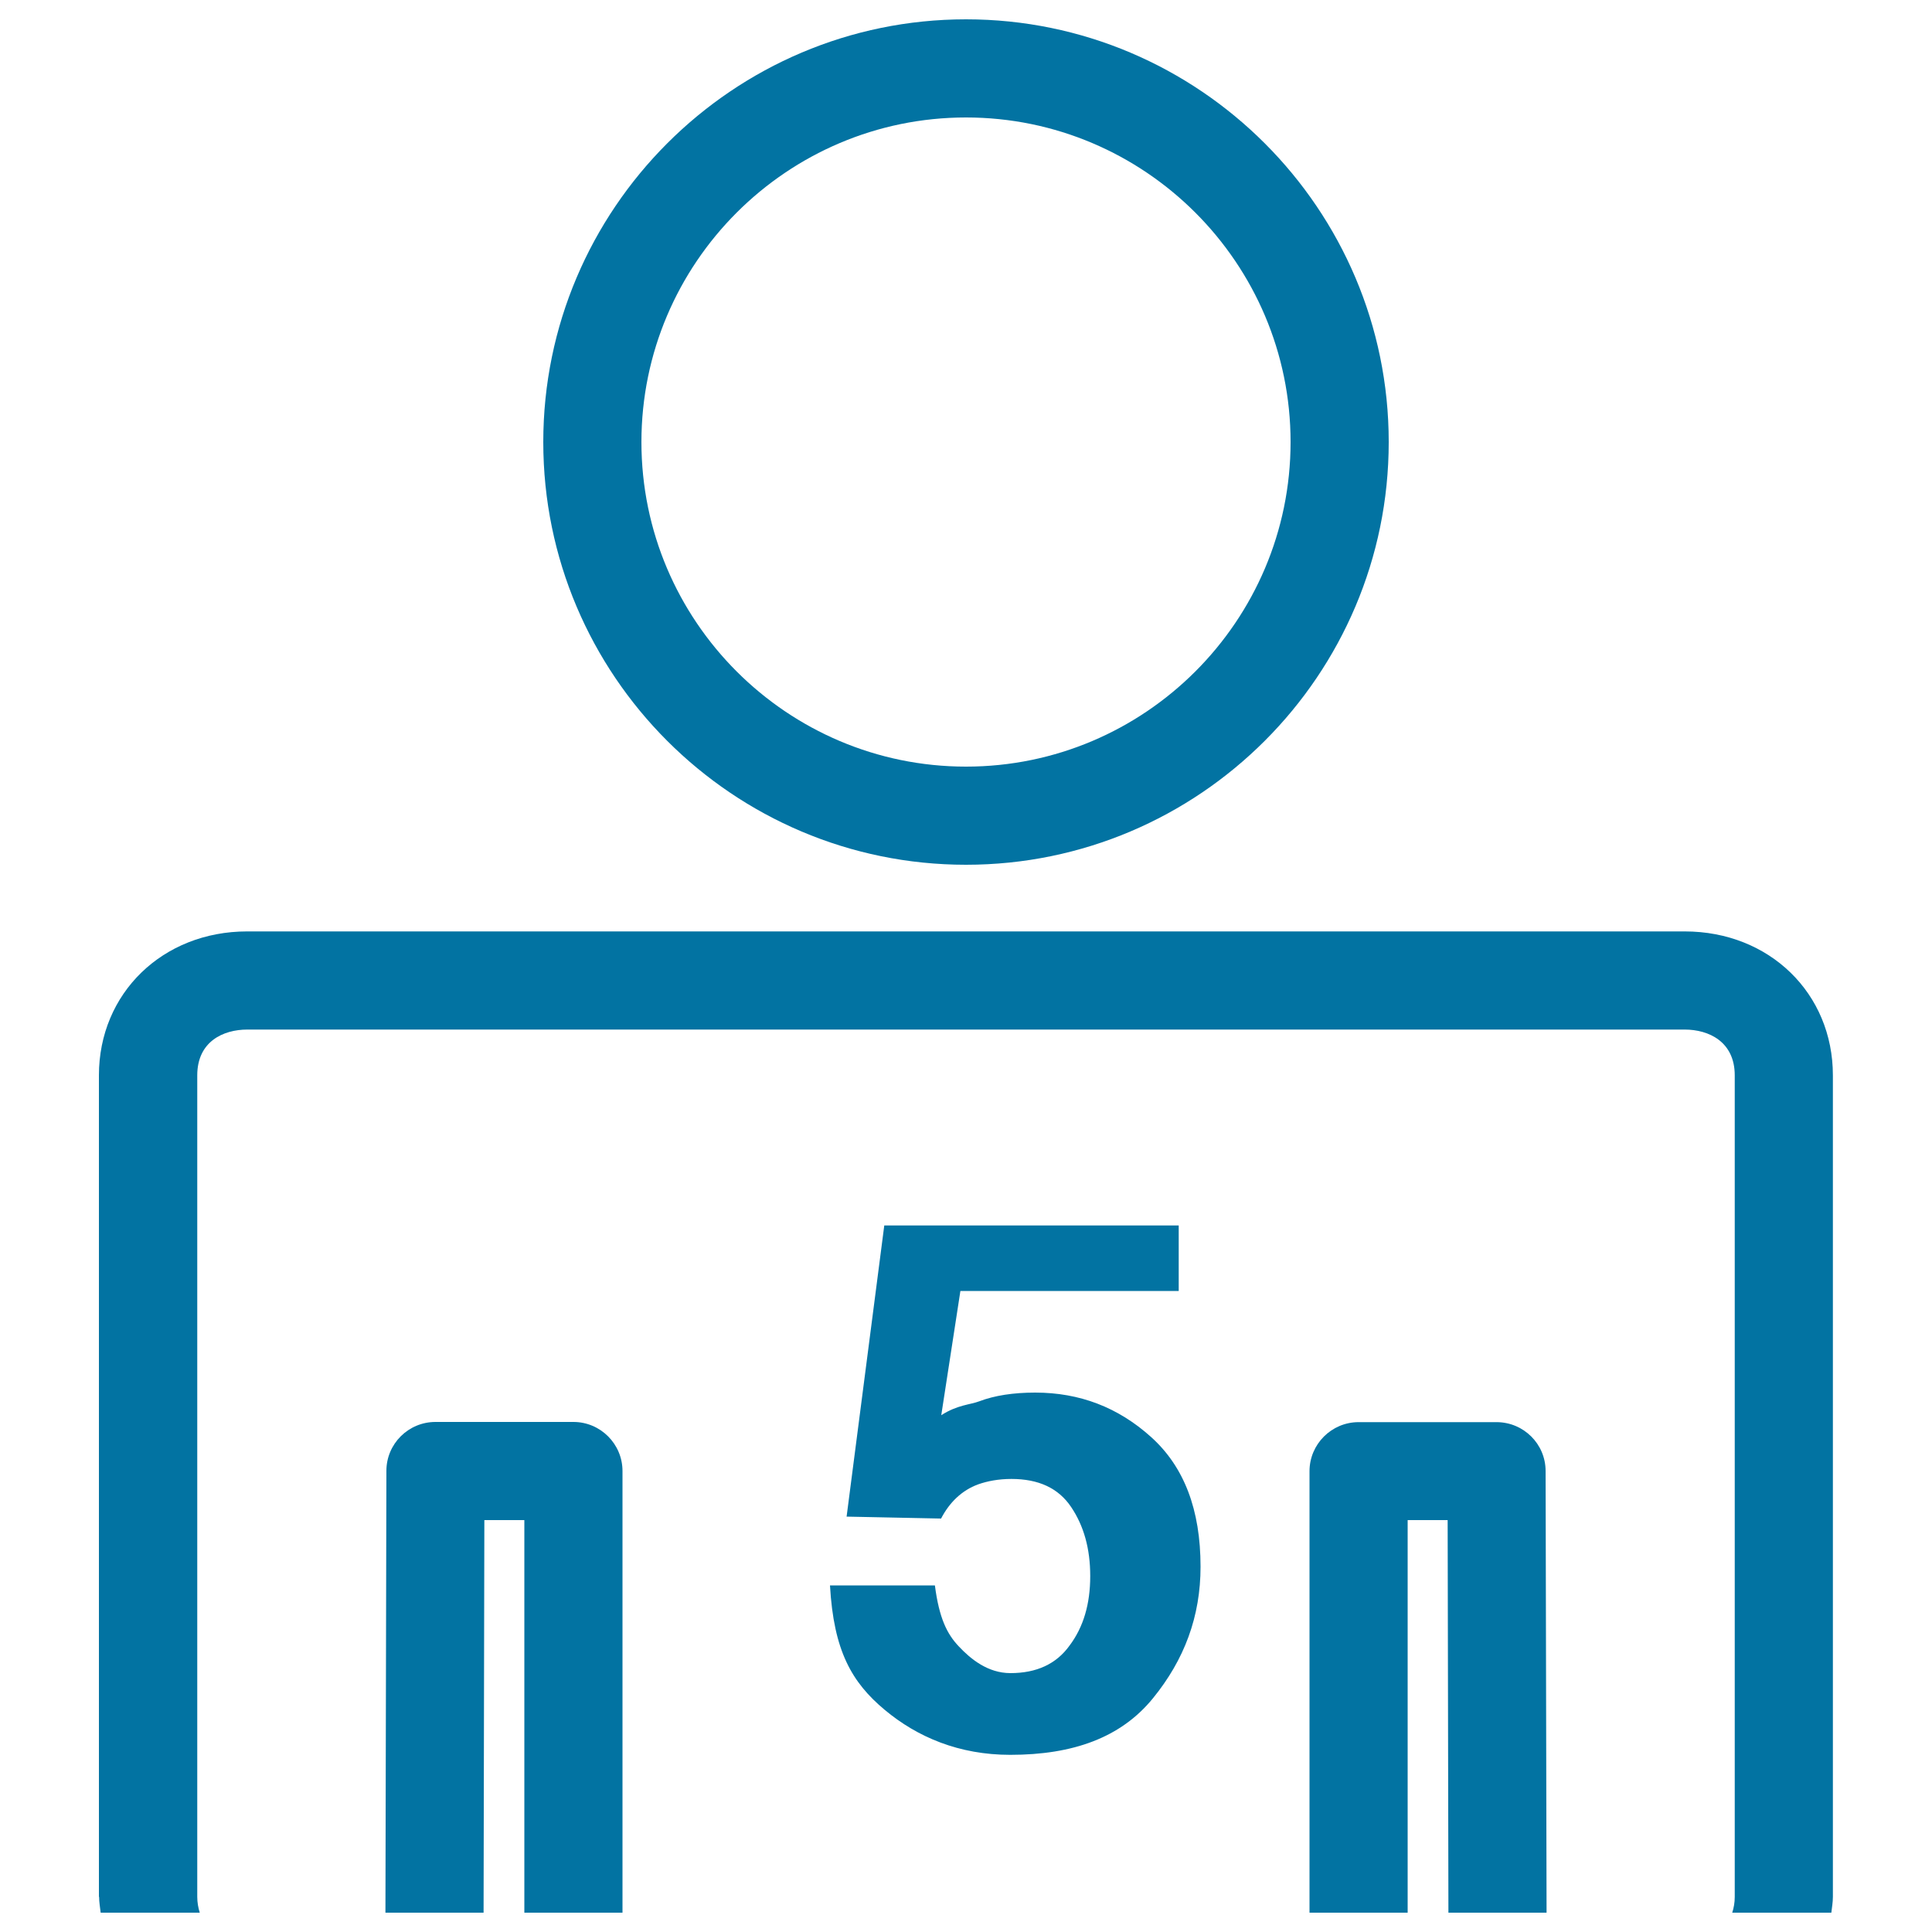 <svg xmlns="http://www.w3.org/2000/svg" viewBox="0 0 1000 1000" style="fill:#0273a2">
<title>Five Persons Or Person Number Five SVG icon</title>
<g><g><path d="M51.3,981.8c0,2.8,0.5,5.5,0.8,8.2h51.3c-0.8-2.5-1.3-5.3-1.3-8.2V556.6c0-17.5,13.4-23.7,25.9-23.7H872c12.5,0,25.9,6.3,25.9,23.7v425.2c0,3-0.5,5.7-1.3,8.2h51.3c0.3-2.7,0.8-5.4,0.8-8.2V556.6c0-42.5-32.9-74.5-76.7-74.5H127.9c-43.7,0-76.7,32-76.7,74.5V981.8z"/><path d="M728.6,786.8h20.7l0.4,203.2h50.8L800,761.4c0-14-11.4-25.3-25.4-25.3h-71.4c-14,0-25.4,11.4-25.4,25.4V990h50.8L728.6,786.8L728.6,786.8z"/><path d="M322.2,990V761.4c0-14-11.4-25.4-25.4-25.4h-71.4c-14,0-25.4,11.3-25.4,25.3L199.5,990h50.8l0.4-203.2h20.7V990H322.2z"/><path d="M500,447.6c120.7,0,218.8-98.2,218.8-218.8C718.8,108.2,620.6,10,500,10c-120.6,0-218.8,98.2-218.8,218.8C281.2,349.5,379.3,447.6,500,447.6z M500,60.8c92.6,0,168,75.4,168,168c0,92.6-75.4,168-168,168c-92.6,0-168-75.4-168-168C332,136.2,407.4,60.8,500,60.8z"/><path d="M523,866c-11.7,0-20.6-7.3-26.7-13.8c-6.1-6.4-10.2-14.6-12.4-31.6h-54.3c1.9,33.9,11.3,50.2,28.3,64.4c17,14.2,38.6,23.3,65,23.3c32.7,0,57.3-9,73.8-29.2c16.4-20.1,24.7-42.5,24.7-68.2c0-29.5-8.5-51.7-25.6-67.1c-17.1-15.4-37-23-60-23c-11.3,0-21,1.5-28.9,4.5c-4.7,1.8-11.3,1.8-19.7,7.2l9.9-64.3h113v-33.9H457.7l-19.5,150.7l48.9,1c4.3-8.3,10.7-14.6,19.2-17.7c4.8-1.7,10.6-2.8,17.2-2.8c14,0,24.3,4.7,30.9,14.5c6.6,9.8,9.9,21.6,9.9,35.8c0,14.4-3.5,26.3-10.6,35.8C546.8,861.3,536.5,866,523,866z"/></g></g>
</svg>